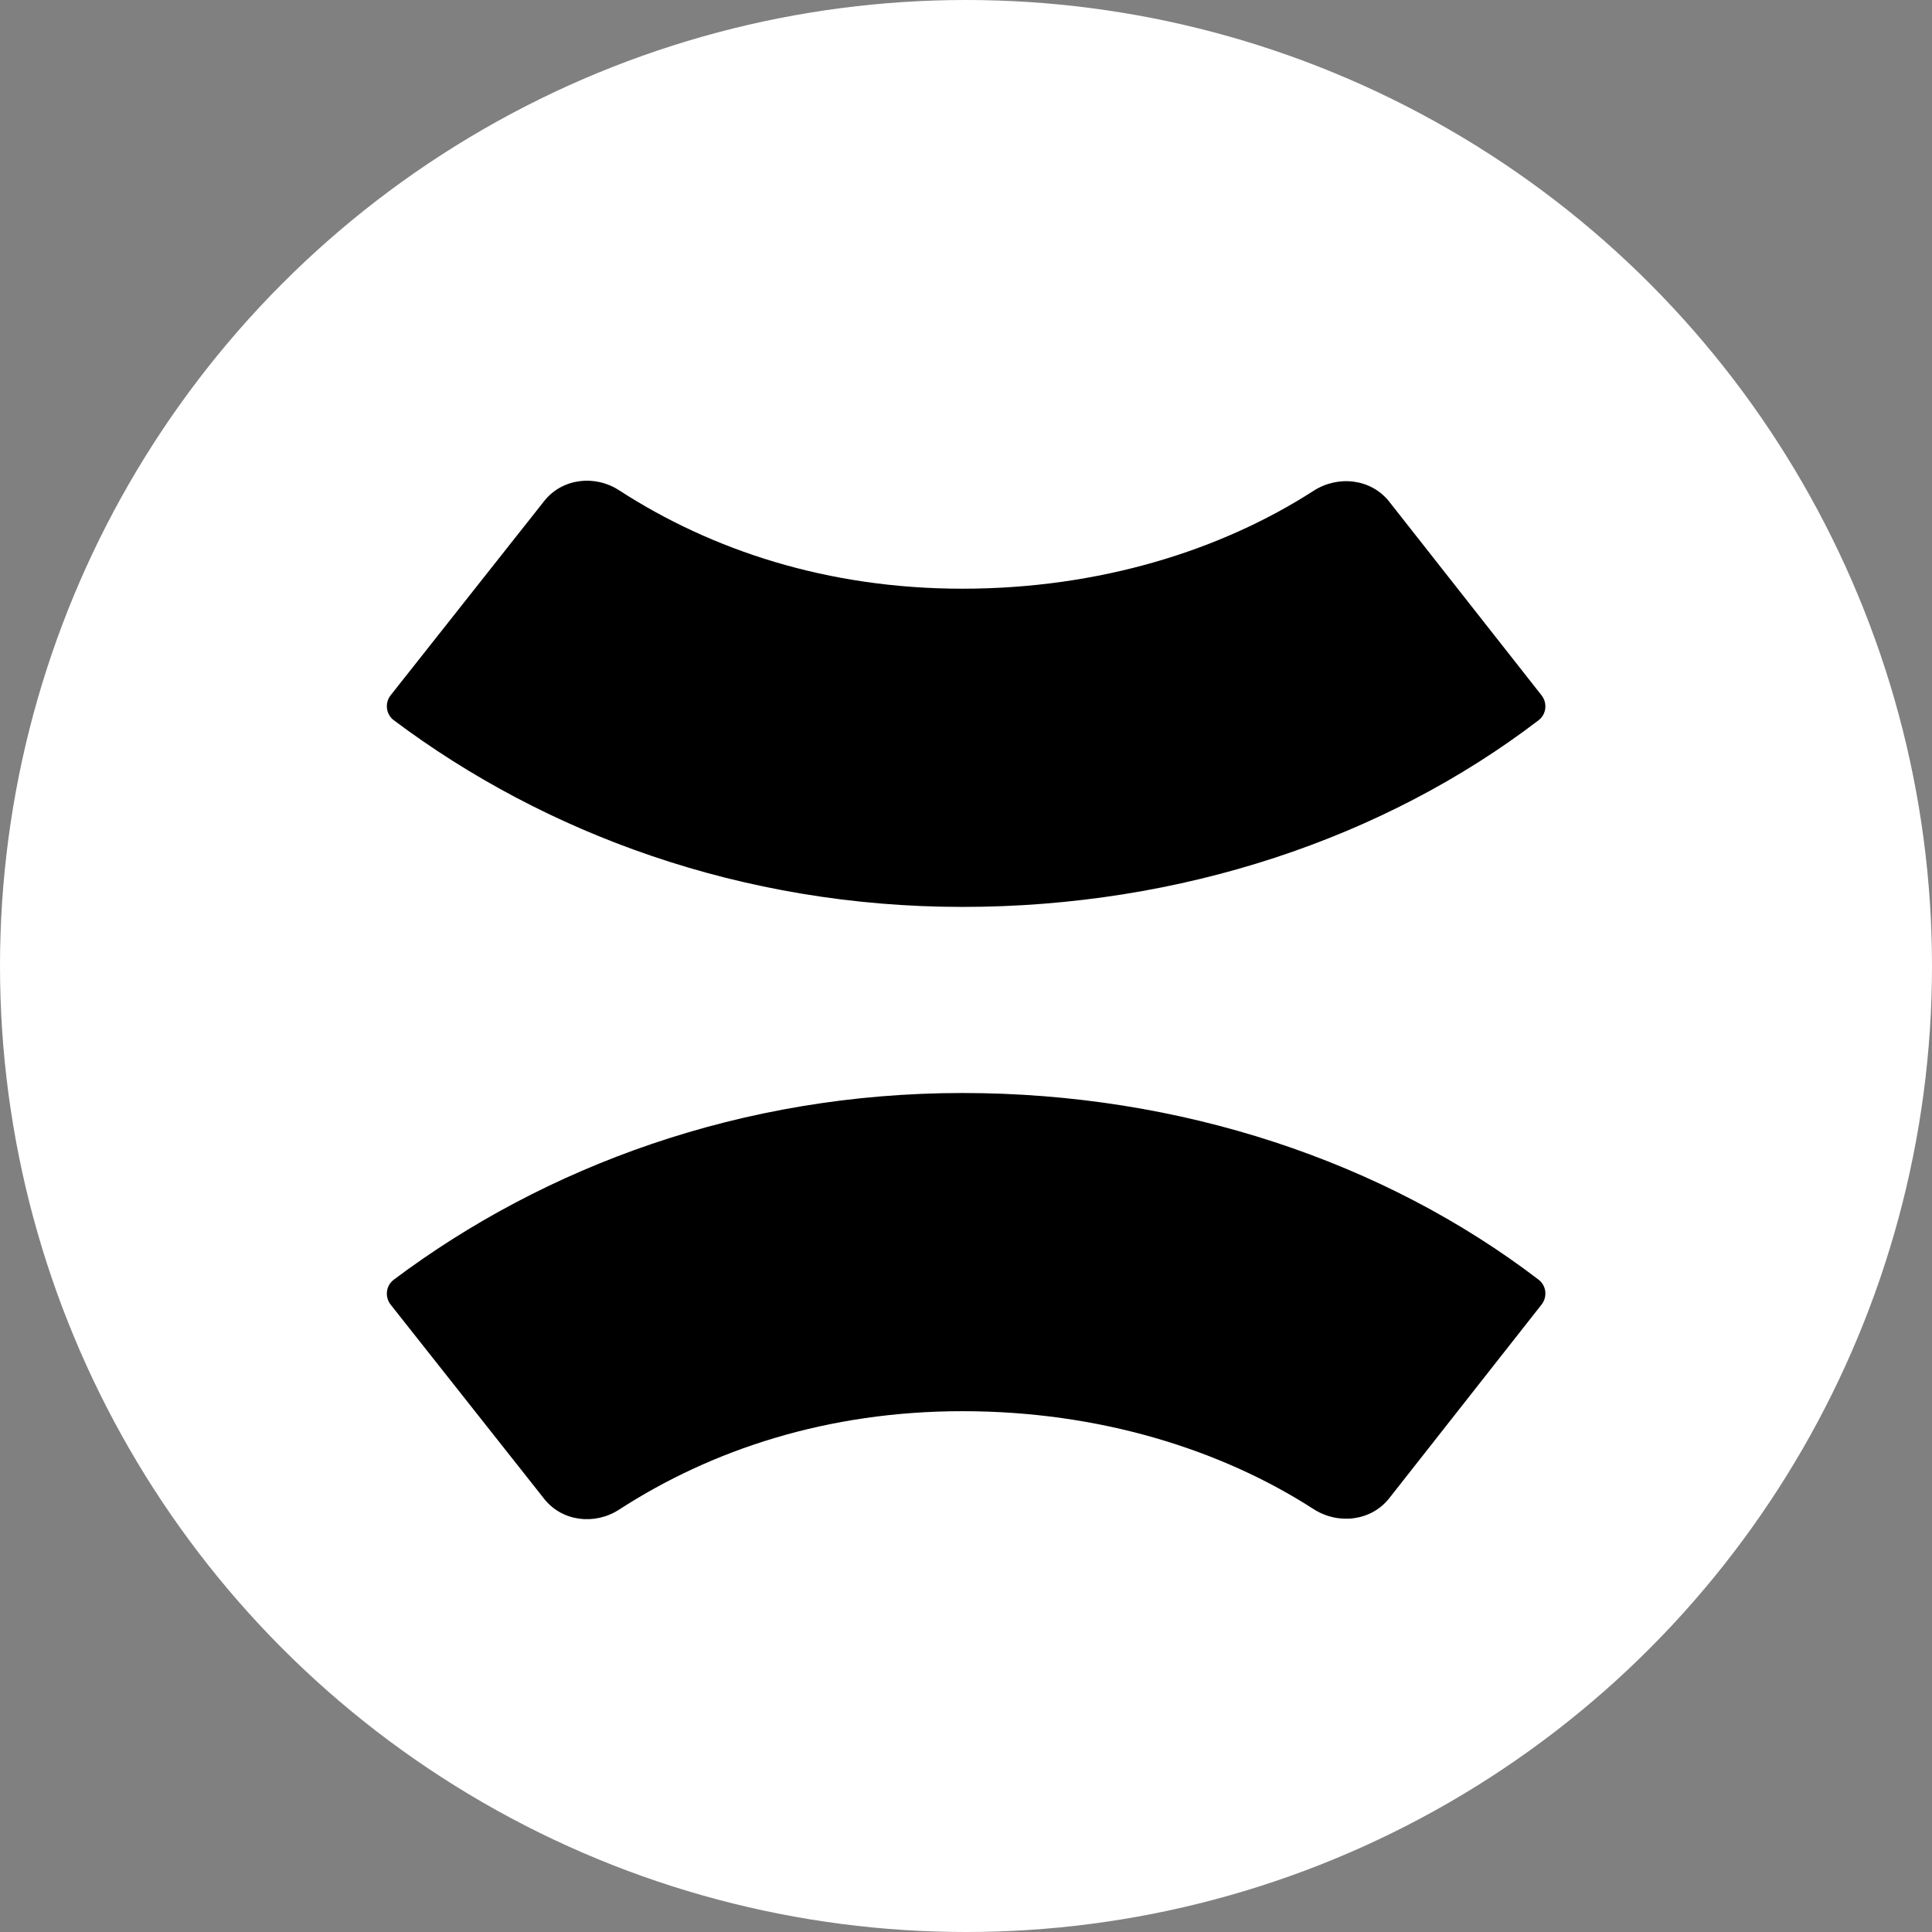 <svg width="84" height="84" viewBox="0 0 84 84" fill="none" xmlns="http://www.w3.org/2000/svg">
<rect x="0" y="0" width="84" height="84" fill="#808080" stroke="none"/>
<circle cx="42" cy="42" r="42" fill="white"/>
<g clip-path="url(#clip0_266_432)">
<path d="M23.661 21.784C24.444 20.795 25.862 20.632 26.917 21.316C30.934 23.92 35.975 25.596 41.844 25.596C47.794 25.596 53.088 23.931 57.111 21.34C58.178 20.652 59.614 20.811 60.402 21.812L67.025 30.233C67.288 30.568 67.233 31.055 66.896 31.314C60.191 36.442 51.348 39.431 41.844 39.431C32.242 39.431 23.679 36.234 17.121 31.314C16.778 31.056 16.72 30.563 16.987 30.226L23.661 21.784Z" fill="black"/>
<path d="M23.661 65.168C24.444 66.158 25.862 66.32 26.917 65.636C30.934 63.032 35.975 61.356 41.844 61.356C47.794 61.356 53.088 63.021 57.111 65.612C58.178 66.3 59.614 66.141 60.402 65.14L67.025 56.719C67.288 56.384 67.233 55.897 66.896 55.639C60.191 50.511 51.348 47.522 41.844 47.522C32.242 47.522 23.679 50.718 17.121 55.638C16.778 55.896 16.72 56.389 16.987 56.726L23.661 65.168Z" fill="black"/>
</g>
<defs>
<clipPath id="clip0_266_432">
<rect width="51" height="47" fill="white" transform="translate(16.502 20)"/>
</clipPath>
</defs>
</svg>
